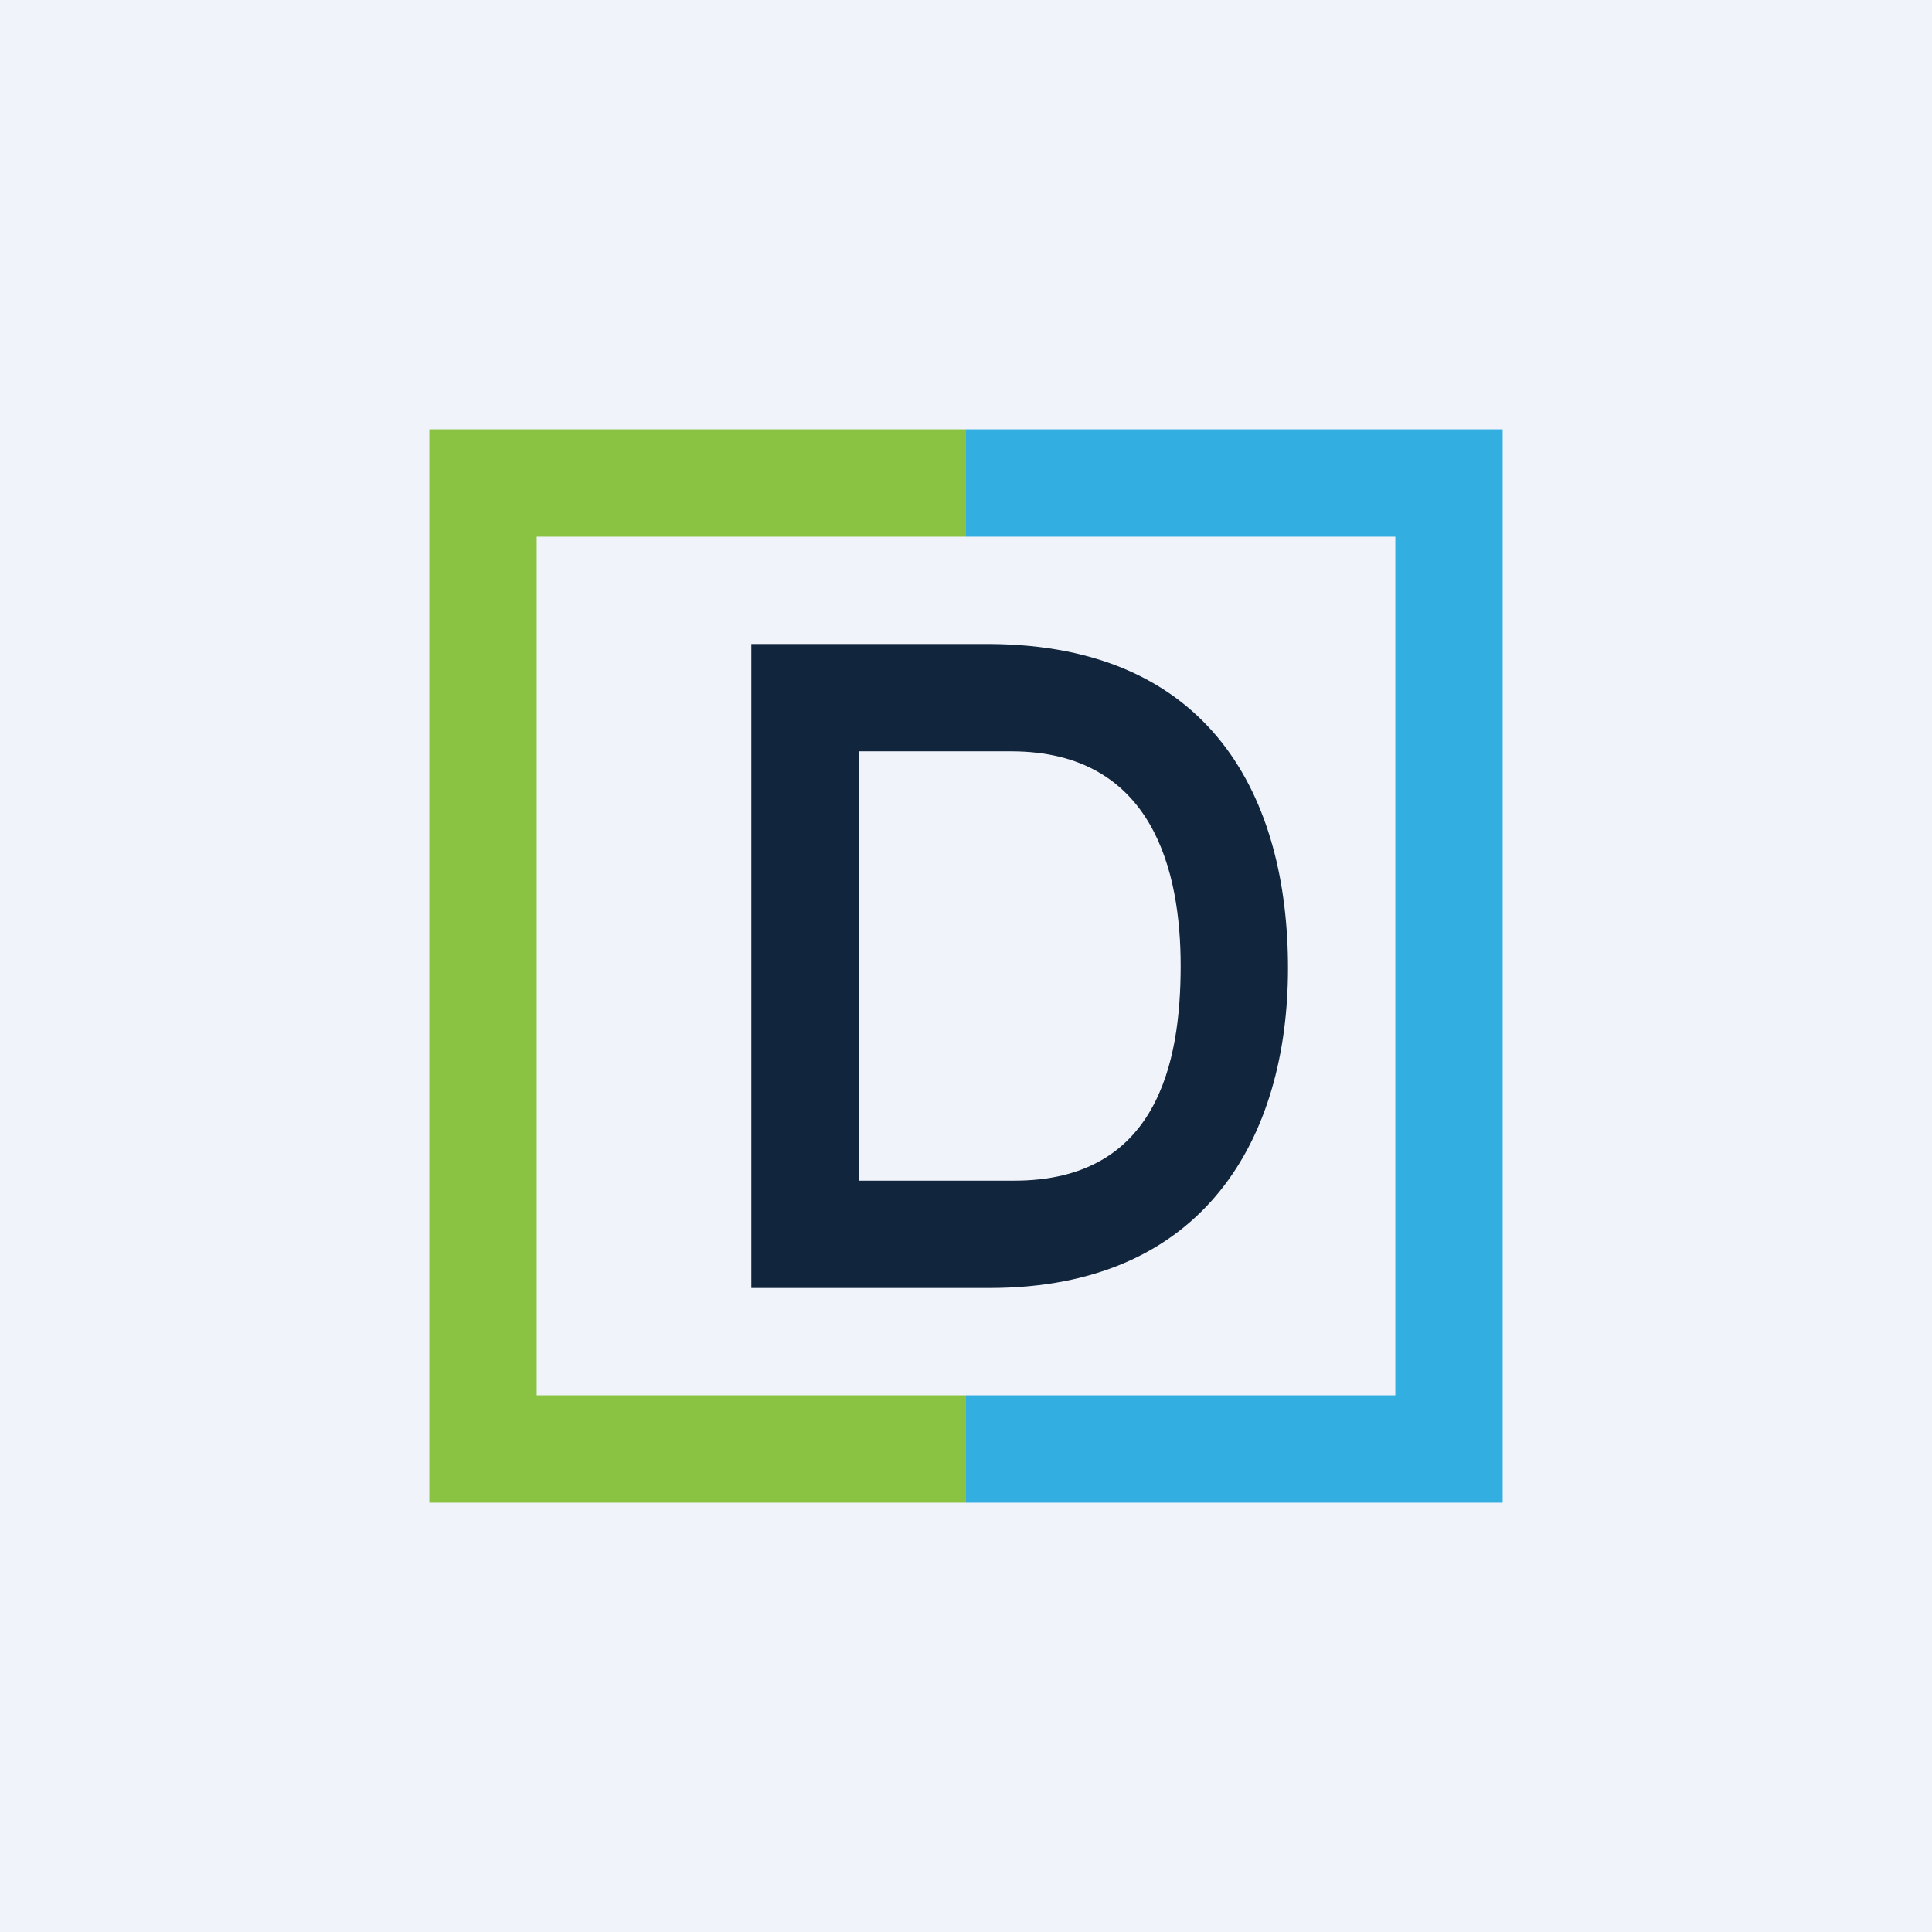 <!-- by TradingView --><svg width="18" height="18" viewBox="0 0 18 18" xmlns="http://www.w3.org/2000/svg"><path fill="#F0F3FA" d="M0 0h18v18H0z"/><path d="M7 6h2.22C11.29 6.01 12 7.44 12 9.02c0 1.57-.77 2.98-2.78 2.98H7V6Zm2.42 1H8v4h1.45C10.78 11 11 9.9 11 9c0-.87-.25-2-1.58-2Z" fill="#11253D"/><path d="M9 4h5v10H9v-1h4V5H9V4Z" fill="#33AEE1"/><path d="M9 4H4v10h5v-1H5V5h4V4Z" fill="#89C341"/></svg>